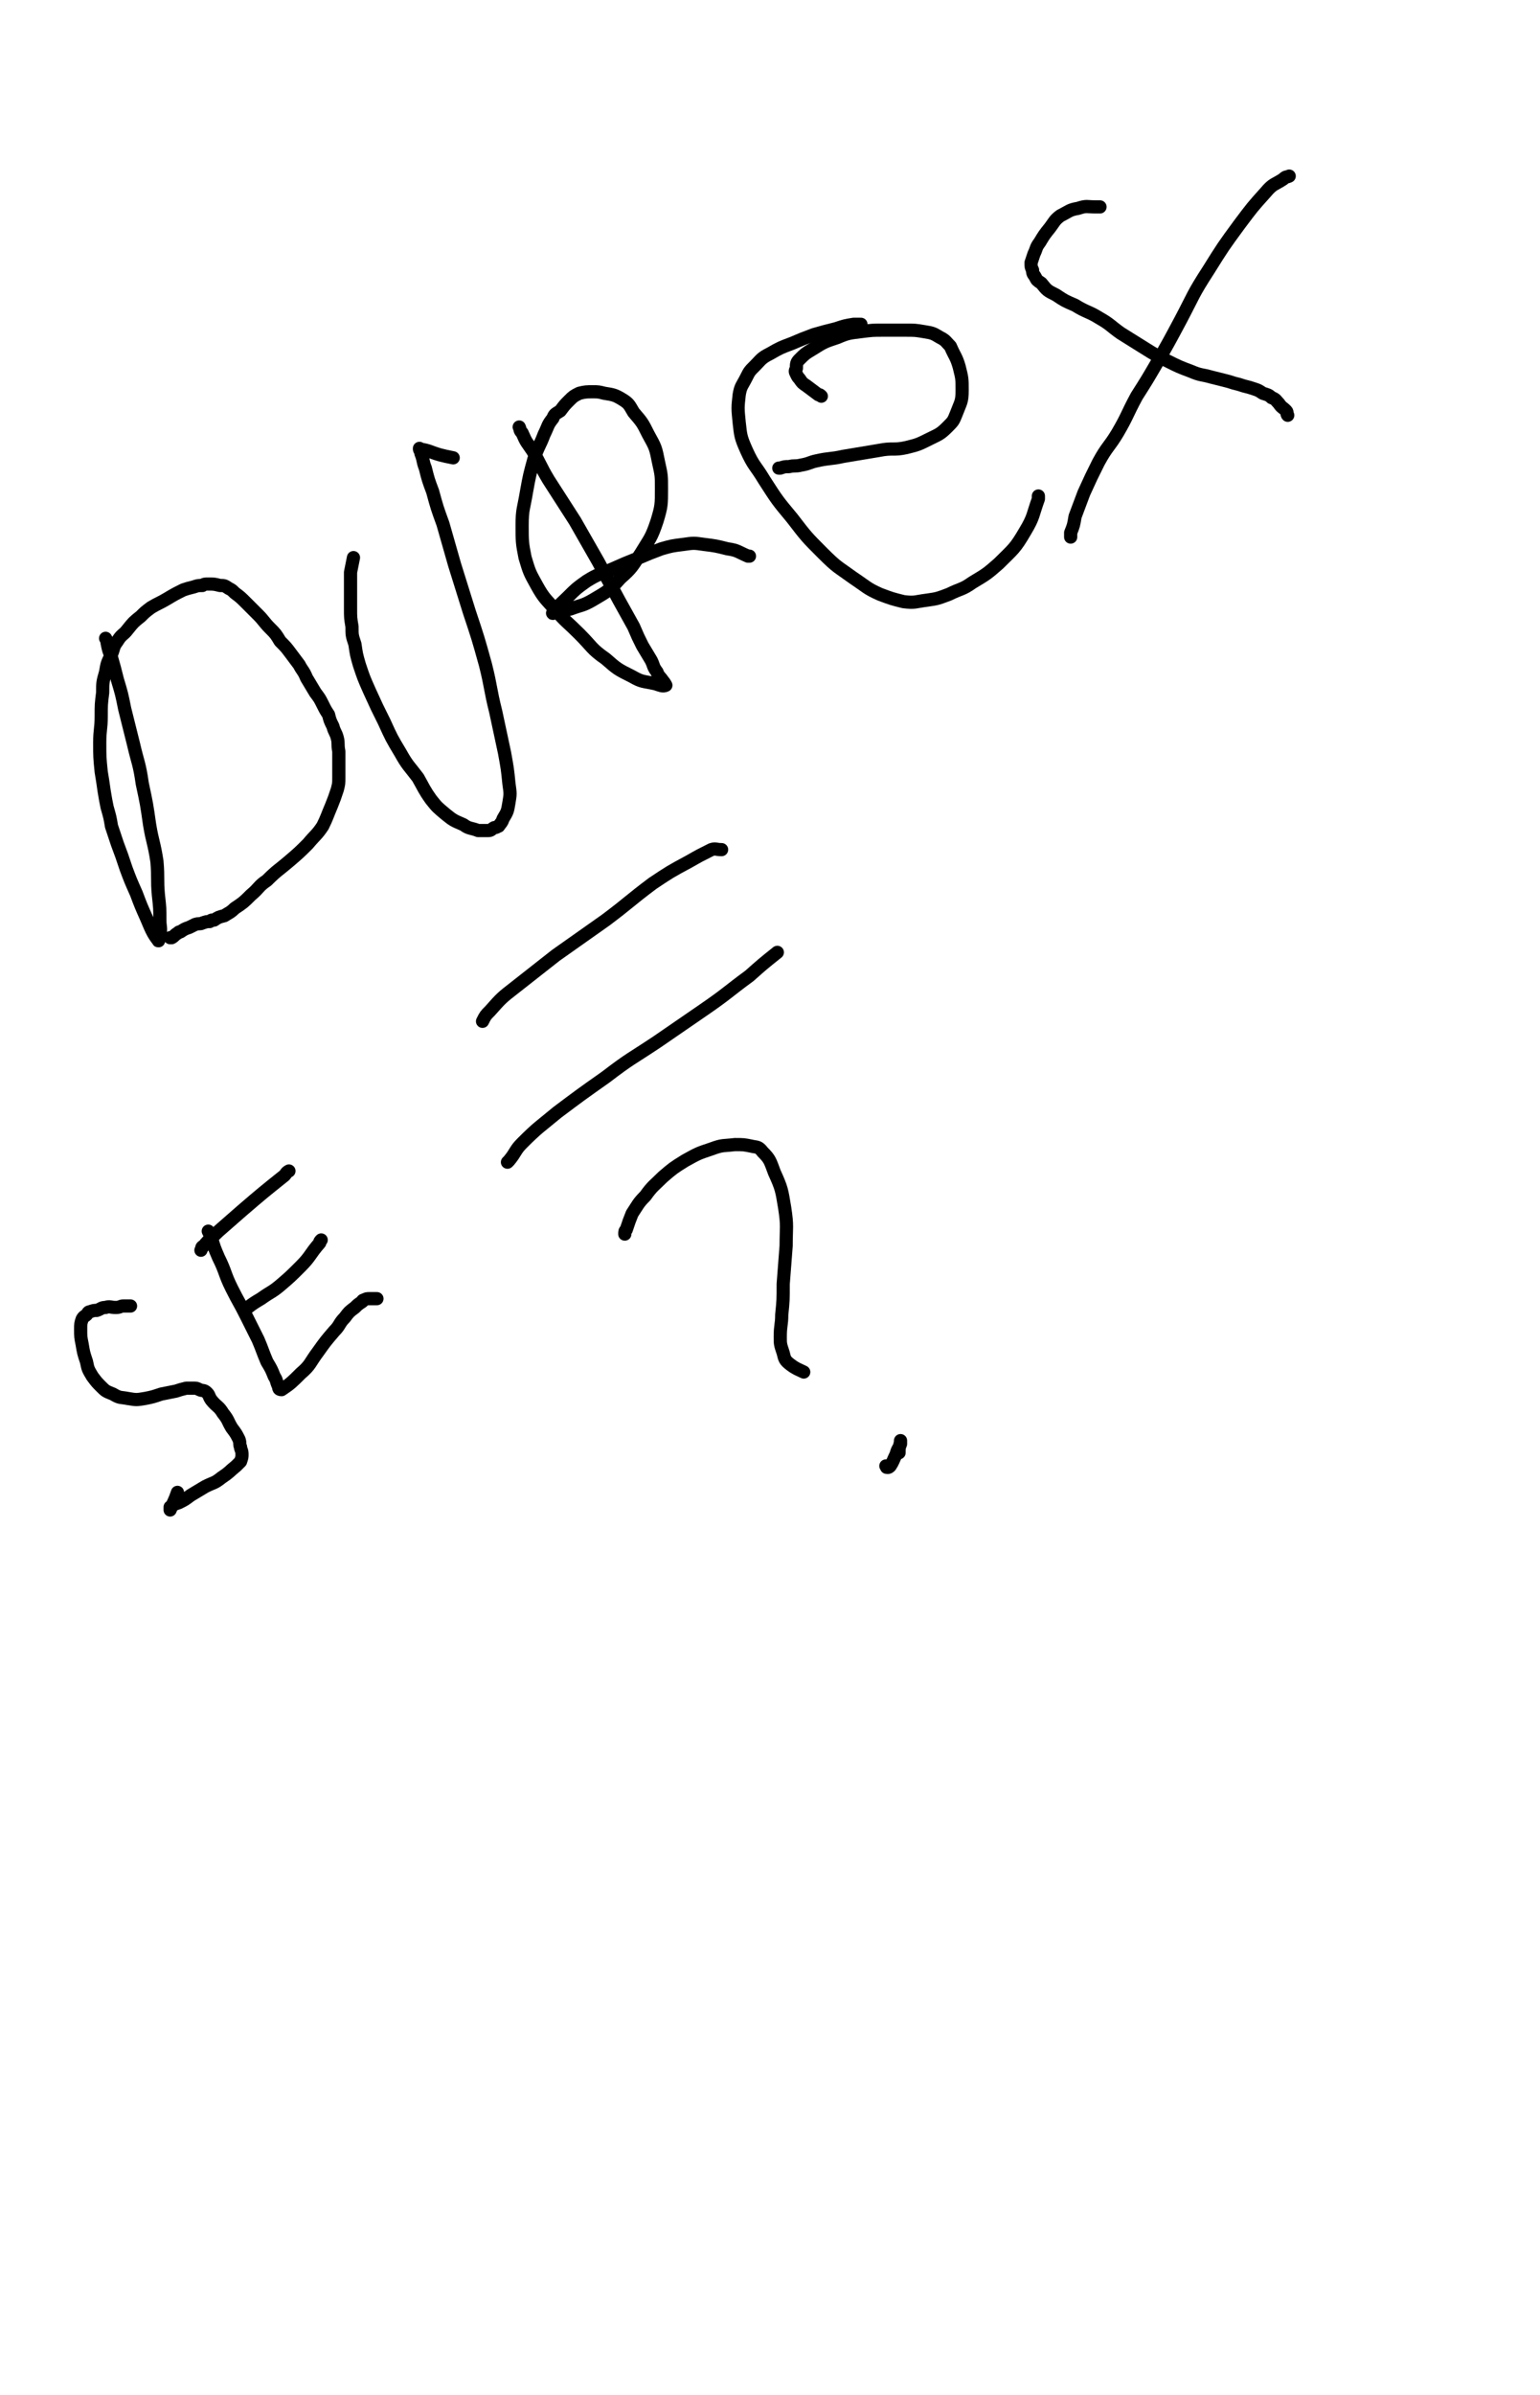 <svg viewBox='0 0 1050 1632' version='1.1' xmlns='http://www.w3.org/2000/svg' xmlns:xlink='http://www.w3.org/1999/xlink'><g fill='none' stroke='#000000' stroke-width='9' stroke-linecap='round' stroke-linejoin='round'><path d='M72,435c0,0 0,0 0,0 1,2 1,1 1,3 1,5 1,5 3,10 2,7 2,7 4,15 3,10 3,10 5,20 3,12 3,12 6,24 3,13 4,13 6,27 3,14 3,14 5,28 2,12 3,12 5,25 1,12 0,12 1,23 1,9 1,9 1,17 0,5 1,5 0,10 0,2 -1,5 -1,4 -4,-5 -5,-8 -8,-15 -4,-9 -4,-9 -7,-17 -4,-9 -4,-9 -7,-17 -3,-9 -3,-9 -6,-17 -2,-6 -2,-6 -4,-12 -1,-6 -1,-6 -3,-13 -1,-5 -1,-5 -2,-11 -1,-7 -1,-7 -2,-13 -1,-10 -1,-10 -1,-20 0,-9 1,-9 1,-18 0,-8 0,-8 1,-16 0,-7 0,-7 2,-14 1,-6 1,-6 4,-12 2,-5 1,-5 4,-9 3,-5 4,-4 7,-8 4,-5 4,-5 9,-9 3,-3 3,-3 7,-6 5,-3 6,-3 11,-6 5,-3 5,-3 11,-6 3,-1 3,-1 7,-2 3,-1 3,-1 6,-1 1,-1 2,-1 4,-1 4,0 4,0 8,1 3,0 3,0 6,2 2,1 2,1 4,3 4,3 4,3 8,7 4,4 4,4 8,8 4,4 4,5 8,9 4,4 4,4 7,9 4,4 4,4 7,8 3,4 3,4 6,8 2,4 3,4 5,9 3,5 3,5 6,10 3,4 3,4 5,8 2,4 2,4 4,7 1,4 1,4 3,8 1,4 2,4 3,8 1,4 0,4 1,9 0,4 0,4 0,9 0,4 0,4 0,9 0,4 0,4 -1,8 -2,6 -2,6 -4,11 -3,7 -3,8 -6,14 -4,6 -5,6 -10,12 -6,6 -6,6 -13,12 -7,6 -8,6 -15,13 -6,4 -5,5 -11,10 -5,5 -5,5 -11,9 -3,3 -4,3 -7,5 -4,1 -4,1 -7,3 0,0 0,0 -1,0 -1,0 -1,0 -2,1 -2,0 -2,0 -5,1 -2,1 -2,0 -5,1 -2,1 -2,1 -4,2 -3,1 -3,1 -6,3 -1,0 -1,0 -2,1 -2,1 -2,2 -4,3 0,0 0,0 -1,0 '/><path d='M241,380c0,0 0,0 0,0 -1,5 -1,5 -2,10 0,6 0,6 0,12 0,6 0,6 0,13 0,6 0,6 1,12 0,6 0,6 2,12 1,7 1,7 3,14 3,9 3,9 7,18 5,11 5,11 10,21 5,11 5,11 11,21 5,9 6,9 12,17 4,7 4,8 9,15 4,5 4,5 10,10 5,4 5,4 12,7 4,3 5,2 10,4 3,0 3,0 7,0 2,0 2,-1 4,-2 2,0 2,-1 3,-1 2,-3 2,-2 3,-5 3,-5 3,-5 4,-11 1,-6 1,-6 0,-13 -1,-10 -1,-10 -3,-21 -3,-14 -3,-14 -6,-28 -4,-16 -3,-16 -7,-32 -5,-18 -5,-18 -11,-36 -5,-16 -5,-16 -10,-32 -4,-14 -4,-14 -8,-28 -4,-11 -4,-11 -7,-22 -3,-8 -3,-8 -5,-16 -2,-5 -1,-5 -3,-10 0,-2 -1,-2 -1,-3 0,0 0,-1 0,0 7,1 7,2 14,4 4,1 4,1 9,2 '/><path d='M354,291c0,0 0,0 0,0 1,2 0,2 2,4 3,7 3,6 7,12 6,10 5,10 11,20 9,14 9,14 18,28 8,14 8,14 16,28 7,13 7,13 14,26 5,9 5,9 10,18 3,7 3,7 6,13 3,5 3,5 6,10 2,4 1,4 4,8 1,3 2,3 4,6 1,1 2,3 2,3 -2,1 -4,0 -7,-1 -9,-2 -9,-1 -16,-5 -10,-5 -10,-5 -18,-12 -10,-7 -9,-8 -18,-17 -8,-8 -9,-8 -16,-16 -7,-8 -8,-8 -13,-17 -5,-9 -5,-9 -8,-19 -2,-10 -2,-11 -2,-22 0,-11 1,-11 3,-23 2,-11 2,-11 5,-22 3,-9 4,-9 7,-17 3,-6 2,-6 6,-11 1,-3 2,-3 5,-5 3,-4 3,-4 6,-7 3,-3 3,-3 7,-5 4,-1 5,-1 9,-1 4,0 4,0 8,1 6,1 7,1 12,4 5,3 5,4 8,9 6,7 6,7 10,15 5,9 5,9 7,19 2,9 2,9 2,18 0,11 0,12 -3,22 -4,12 -5,12 -11,22 -6,9 -6,10 -14,17 -8,9 -9,9 -19,15 -7,4 -7,3 -15,6 -5,1 -5,1 -9,2 -2,0 -4,1 -3,1 3,-5 5,-6 10,-11 6,-6 6,-6 13,-11 8,-5 8,-4 17,-8 9,-4 9,-4 19,-8 7,-3 7,-3 15,-6 7,-2 7,-2 15,-3 7,-1 7,-1 14,0 8,1 8,1 16,3 7,1 7,2 14,5 0,0 0,0 1,0 '/><path d='M587,221c0,0 0,0 0,0 -2,0 -3,0 -5,0 -6,1 -6,1 -12,3 -8,2 -8,2 -15,4 -8,3 -8,3 -15,6 -8,3 -8,3 -15,7 -6,3 -6,4 -10,8 -4,4 -4,4 -6,8 -3,6 -4,6 -5,12 -1,9 -1,9 0,19 1,9 1,10 5,19 5,11 6,10 12,20 9,14 9,14 19,26 10,13 10,13 21,24 10,10 10,9 21,17 9,6 9,7 18,11 8,3 8,3 16,5 8,1 8,0 16,-1 7,-1 7,-1 15,-4 8,-4 9,-3 16,-8 10,-6 10,-6 18,-13 10,-10 11,-10 18,-22 6,-10 5,-11 9,-22 0,-1 0,-1 0,-2 '/><path d='M560,270c0,0 0,0 0,0 -1,-1 -1,-1 -2,-1 -4,-3 -4,-3 -8,-6 -3,-2 -3,-2 -5,-5 -1,-1 -1,-1 -2,-3 -1,-2 -1,-2 0,-4 0,-3 0,-4 2,-6 4,-4 4,-4 9,-7 8,-5 8,-5 17,-8 7,-3 8,-3 16,-4 8,-1 8,-1 15,-1 8,0 8,0 15,0 7,0 7,0 13,1 6,1 6,1 11,4 4,2 4,3 7,6 3,7 4,7 6,14 2,8 2,8 2,16 0,8 -1,8 -4,16 -2,5 -2,5 -6,9 -5,5 -6,5 -12,8 -8,4 -8,4 -16,6 -9,2 -9,0 -19,2 -12,2 -12,2 -24,4 -9,2 -9,1 -18,3 -5,1 -5,2 -11,3 -4,1 -4,0 -8,1 -3,0 -3,0 -6,1 0,0 0,0 -1,0 '/><path d='M750,141c0,0 0,0 0,0 -1,0 -1,0 -3,0 -6,0 -6,-1 -12,1 -6,1 -6,2 -12,5 -4,3 -4,4 -7,8 -4,5 -4,5 -7,10 -3,4 -2,4 -4,8 -1,3 -1,3 -2,6 0,3 0,3 1,5 0,3 1,3 2,5 1,2 1,2 4,4 4,5 4,5 10,8 6,4 6,4 13,7 8,5 9,4 17,9 7,4 7,5 14,10 8,5 8,5 16,10 8,5 8,5 16,9 8,4 8,4 16,7 7,3 7,2 14,4 4,1 4,1 8,2 4,1 4,1 7,2 4,1 4,1 7,2 4,1 4,1 7,2 3,1 3,1 6,3 3,1 4,1 6,3 3,1 3,2 5,4 2,3 2,2 5,5 1,1 0,2 1,3 '/><path d='M879,120c0,0 0,0 0,0 -2,1 -2,0 -4,2 -6,4 -7,3 -12,9 -9,10 -9,10 -18,22 -11,15 -11,15 -21,31 -11,17 -10,17 -19,34 -8,15 -8,15 -16,29 -7,12 -7,12 -14,23 -7,13 -6,13 -13,25 -6,10 -7,9 -13,20 -5,10 -5,10 -10,21 -3,8 -3,8 -6,16 -1,6 -1,6 -3,11 0,1 0,1 0,3 '/><path d='M329,696c0,0 0,0 0,0 2,-4 2,-4 5,-7 8,-9 8,-9 17,-16 14,-11 14,-11 28,-22 17,-12 17,-12 34,-24 16,-12 16,-13 32,-25 12,-8 12,-8 25,-15 7,-4 7,-4 15,-8 3,-1 3,0 7,0 '/><path d='M346,792c0,0 0,0 0,0 0,0 0,0 1,-1 5,-6 4,-7 9,-12 11,-11 12,-11 24,-21 16,-12 16,-12 33,-24 17,-13 17,-12 35,-24 16,-11 16,-11 32,-22 16,-11 16,-12 31,-23 9,-8 9,-8 19,-16 '/><path d='M426,841c0,0 0,0 0,0 0,-2 0,-2 1,-3 2,-6 2,-6 4,-11 4,-6 4,-7 9,-12 5,-7 6,-7 12,-13 7,-6 7,-6 15,-11 9,-5 9,-5 18,-8 8,-3 8,-2 16,-3 6,0 6,0 11,1 4,1 5,0 8,4 5,5 5,6 8,14 5,11 5,12 7,24 2,13 1,13 1,26 -1,13 -1,13 -2,26 0,11 0,11 -1,21 0,7 -1,7 -1,15 0,5 0,5 2,11 1,4 1,5 5,8 4,3 5,3 9,5 '/><path d='M604,999c0,0 0,0 0,0 1,1 0,1 1,1 1,0 1,0 2,-1 2,-3 2,-4 4,-8 1,-4 2,-4 3,-7 0,-1 0,-3 0,-2 0,2 -1,3 -1,7 0,1 0,1 0,1 '/><path d='M89,890c0,0 0,0 0,0 0,0 0,0 -1,0 -2,0 -2,0 -4,0 -2,0 -2,1 -5,1 -4,0 -4,-1 -7,0 -3,0 -3,1 -6,2 -2,0 -2,0 -5,1 -1,0 -1,1 -2,2 -1,1 -2,1 -3,3 -1,3 -1,3 -1,7 0,5 0,5 1,10 1,6 1,6 3,12 1,5 1,5 4,10 3,4 3,4 6,7 3,3 3,3 8,5 5,3 5,2 10,3 6,1 6,1 12,0 5,-1 5,-1 11,-3 5,-1 5,-1 10,-2 3,-1 3,-1 7,-2 2,0 2,0 5,0 2,0 2,0 4,1 2,1 3,0 5,2 2,2 1,2 3,5 4,5 5,4 8,9 4,5 3,5 6,10 3,4 3,4 5,8 1,3 0,3 1,5 0,2 1,2 1,5 0,2 0,2 -1,5 -1,1 -1,1 -3,3 -5,4 -4,4 -10,8 -5,4 -5,3 -11,6 -5,3 -5,3 -10,6 -4,3 -4,3 -8,5 -3,1 -3,1 -6,3 0,0 0,2 0,2 2,-5 3,-6 5,-12 '/><path d='M142,839c0,0 0,0 0,0 1,2 1,2 2,4 2,7 2,7 5,14 5,10 4,11 9,21 5,10 5,9 10,19 4,8 4,8 8,16 3,7 3,8 6,15 3,5 3,5 5,10 2,3 1,3 3,7 0,1 0,2 2,2 6,-4 7,-5 13,-11 7,-6 6,-7 12,-15 5,-7 5,-7 11,-14 4,-4 3,-5 7,-9 3,-4 3,-4 7,-7 2,-2 2,-2 5,-4 0,0 0,-1 1,-1 2,-1 2,-1 4,-1 2,0 2,0 4,0 1,0 1,0 1,0 '/><path d='M167,893c0,0 0,0 0,0 1,-1 1,-1 2,-2 4,-3 4,-3 9,-6 7,-5 7,-4 13,-9 7,-6 7,-6 14,-13 7,-7 6,-8 13,-16 0,-1 0,-1 1,-2 '/><path d='M137,852c0,0 0,0 0,0 1,-2 0,-2 2,-3 4,-5 5,-5 10,-10 8,-7 8,-7 16,-14 14,-12 14,-12 29,-24 1,-1 1,-2 3,-3 '/></g>
</svg>